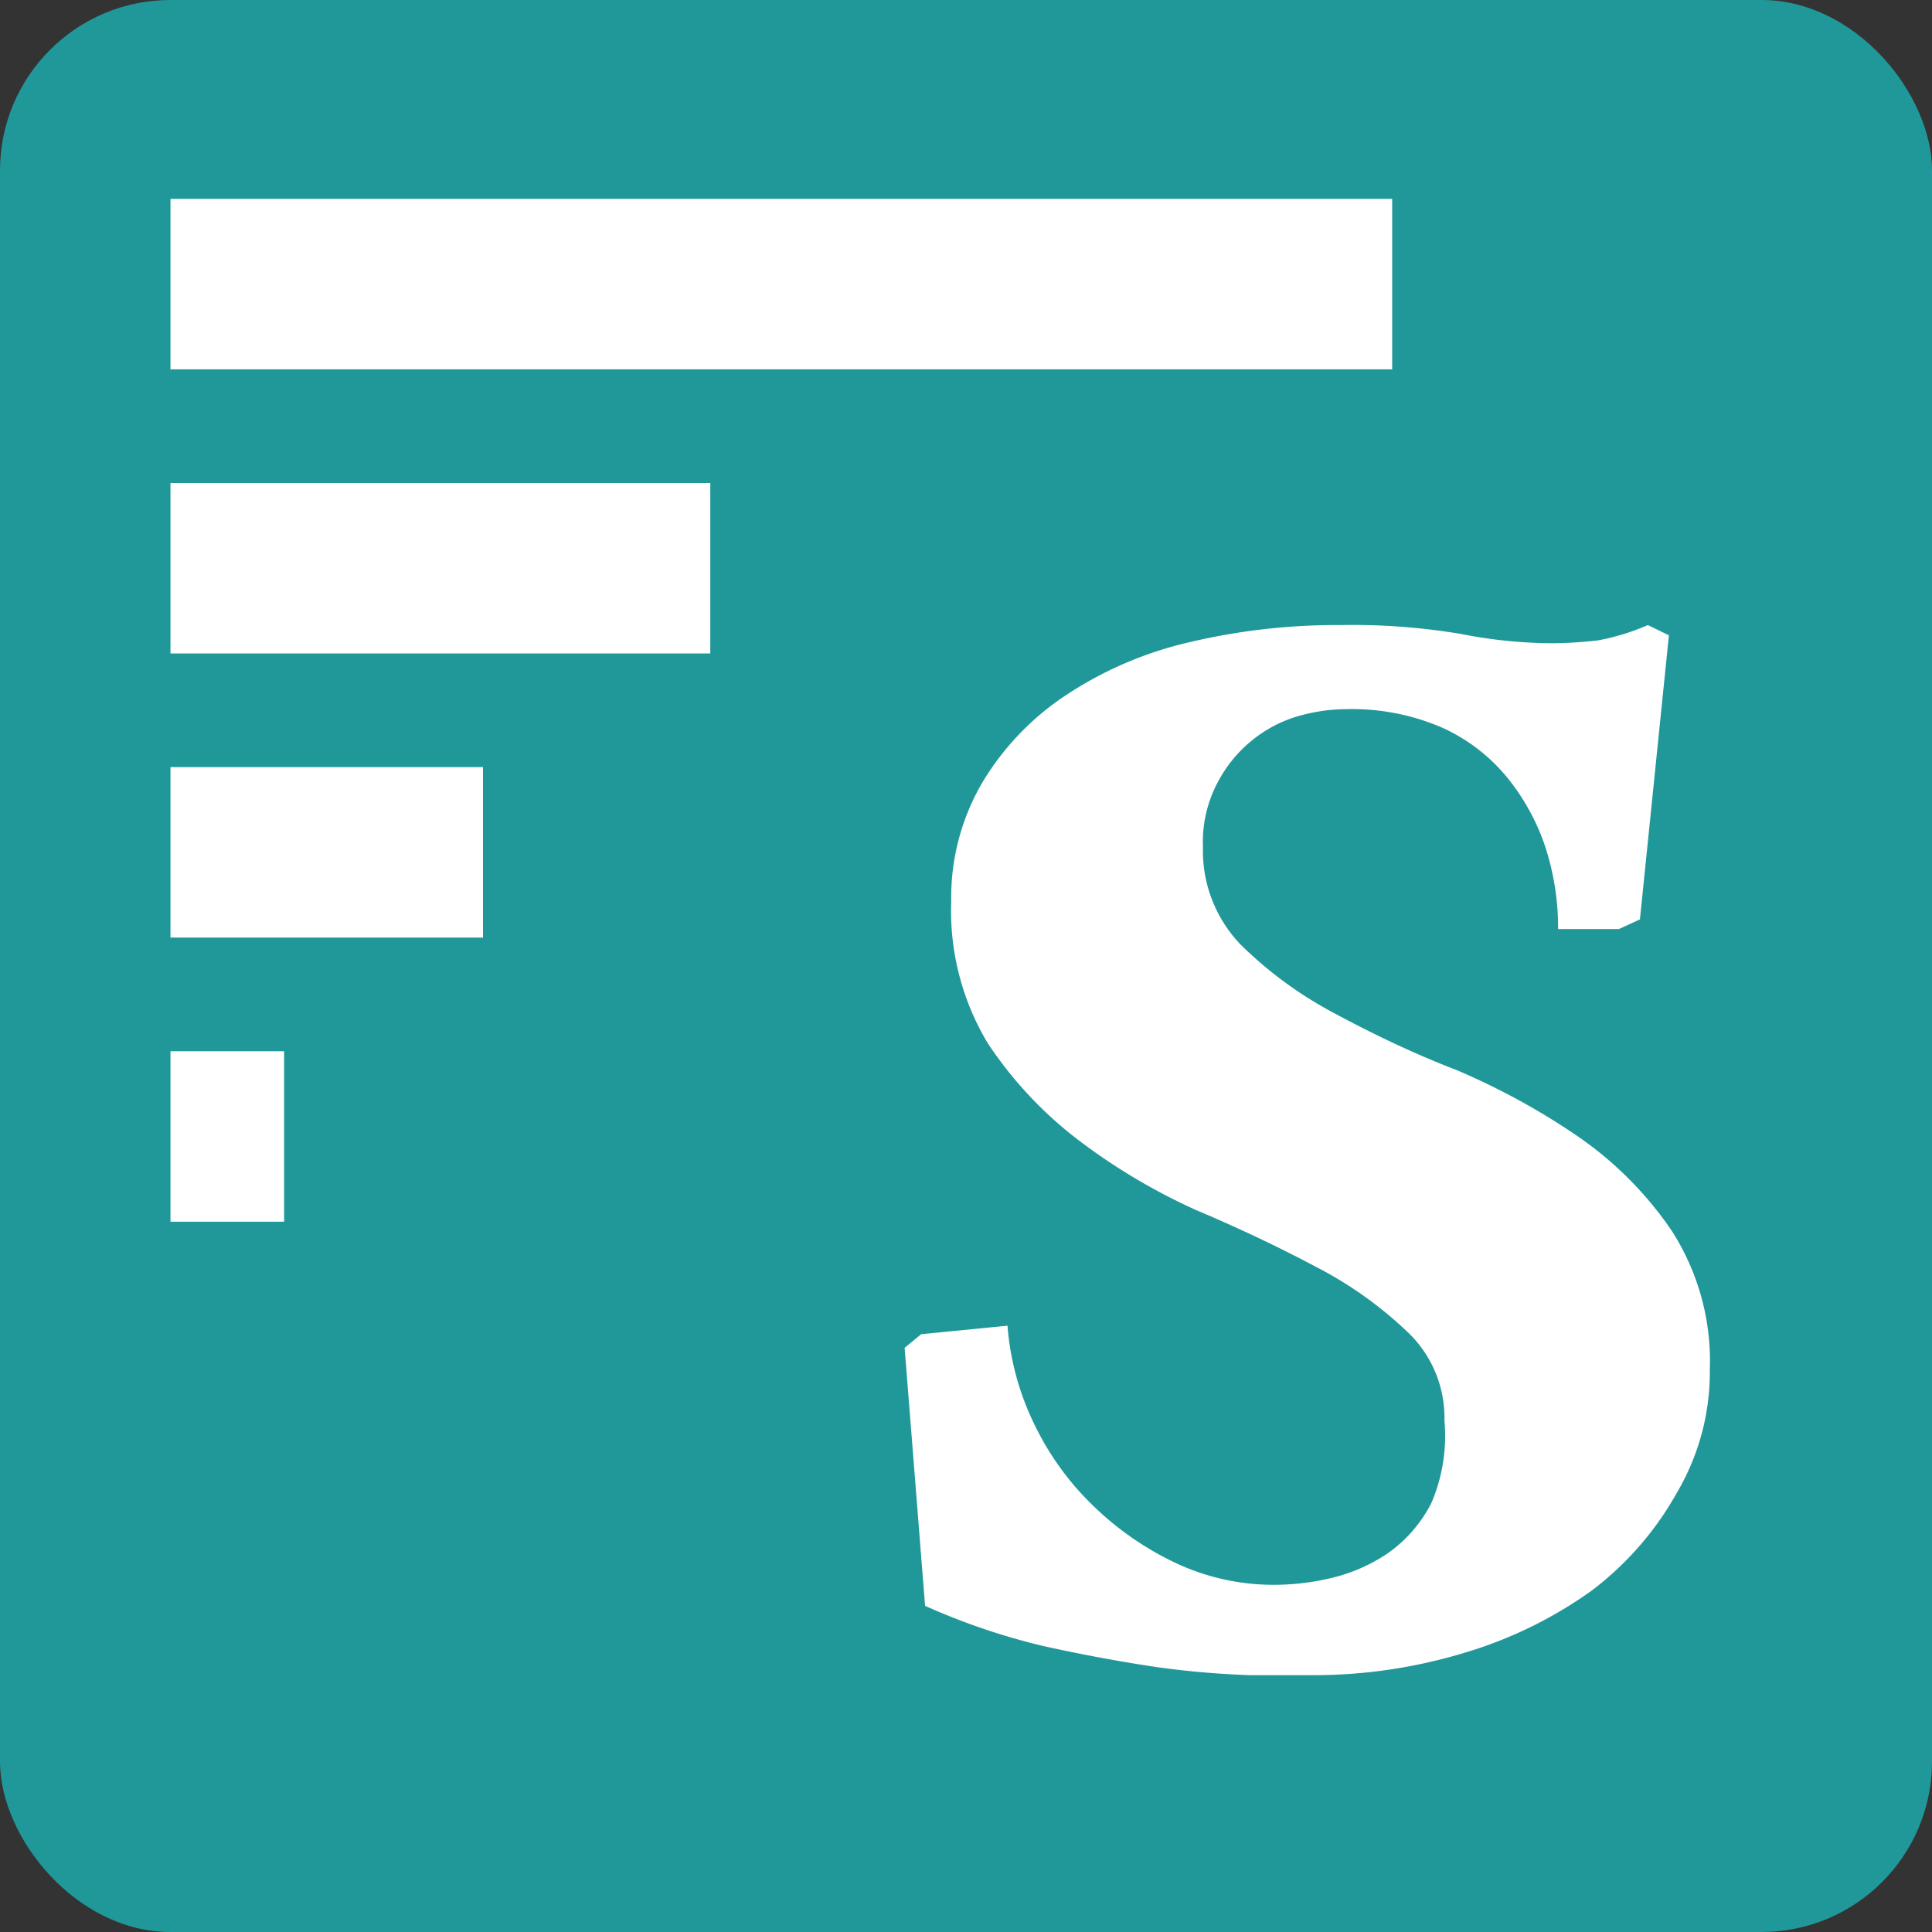 <svg xmlns="http://www.w3.org/2000/svg" viewBox="0 0 34 34"><rect x="0" y="0" width="34" height="34" fill="#333333" stroke="none"/><defs><style>.cls-1{fill:#209899;}.cls-2{fill:#fff;}.cls-3{stroke:#fff;stroke-miterlimit:10;stroke-width:3px;}</style></defs><g id="Layer_2" data-name="Layer 2"><g id="Layer_1-2" data-name="Layer 1"><rect class="cls-1" width="34" height="34" rx="3"/><path class="cls-2" d="M15.92,23.72l.29-.24,1.52-.15a4.8,4.8,0,0,0,.48,1.75,5,5,0,0,0,1.05,1.44,5.38,5.38,0,0,0,1.46,1,4.05,4.05,0,0,0,1.71.37,4.34,4.34,0,0,0,1-.12,3,3,0,0,0,1-.44,2.43,2.43,0,0,0,.76-.88A3,3,0,0,0,25.42,25a2.08,2.08,0,0,0-.64-1.55,6.91,6.91,0,0,0-1.61-1.15c-.64-.34-1.35-.68-2.11-1A10.7,10.7,0,0,1,19,20.08a7.05,7.05,0,0,1-1.61-1.71,4.52,4.52,0,0,1-.65-2.51,4,4,0,0,1,.56-2.11,4.8,4.8,0,0,1,1.48-1.53,6.62,6.62,0,0,1,2.16-.92,11.26,11.26,0,0,1,2.65-.3,11.53,11.53,0,0,1,2.14.16,8.4,8.4,0,0,0,1.59.16,7.63,7.63,0,0,0,.8-.05A4,4,0,0,0,29,11l.37.18-.51,5-.37.17H27.42a4.59,4.59,0,0,0-.22-1.43,3.88,3.88,0,0,0-.67-1.23,3.17,3.17,0,0,0-1.14-.88,4,4,0,0,0-1.71-.33,3.1,3.1,0,0,0-.75.1,2.29,2.29,0,0,0-.82.39,2.34,2.34,0,0,0-.66.76,2.24,2.24,0,0,0-.28,1.18,2.38,2.38,0,0,0,.66,1.71,7,7,0,0,0,1.65,1.21c.65.35,1.37.7,2.15,1A12.31,12.31,0,0,1,27.77,20a6.35,6.35,0,0,1,1.65,1.66,4.24,4.24,0,0,1,.67,2.45,4.18,4.18,0,0,1-.58,2.16A5.55,5.55,0,0,1,28,28a7.53,7.53,0,0,1-2.24,1.09,9.14,9.14,0,0,1-2.68.39l-1.08,0a15.61,15.61,0,0,1-1.63-.14c-.61-.09-1.27-.21-2-.37a11.71,11.71,0,0,1-2.09-.71Z"/><line class="cls-3" x1="3" y1="5" x2="24.5" y2="5"/><line class="cls-3" x1="3" y1="10" x2="12.5" y2="10"/><line class="cls-3" x1="3" y1="15" x2="8.5" y2="15"/><line class="cls-3" x1="3" y1="20" x2="5" y2="20"/></g></g></svg>